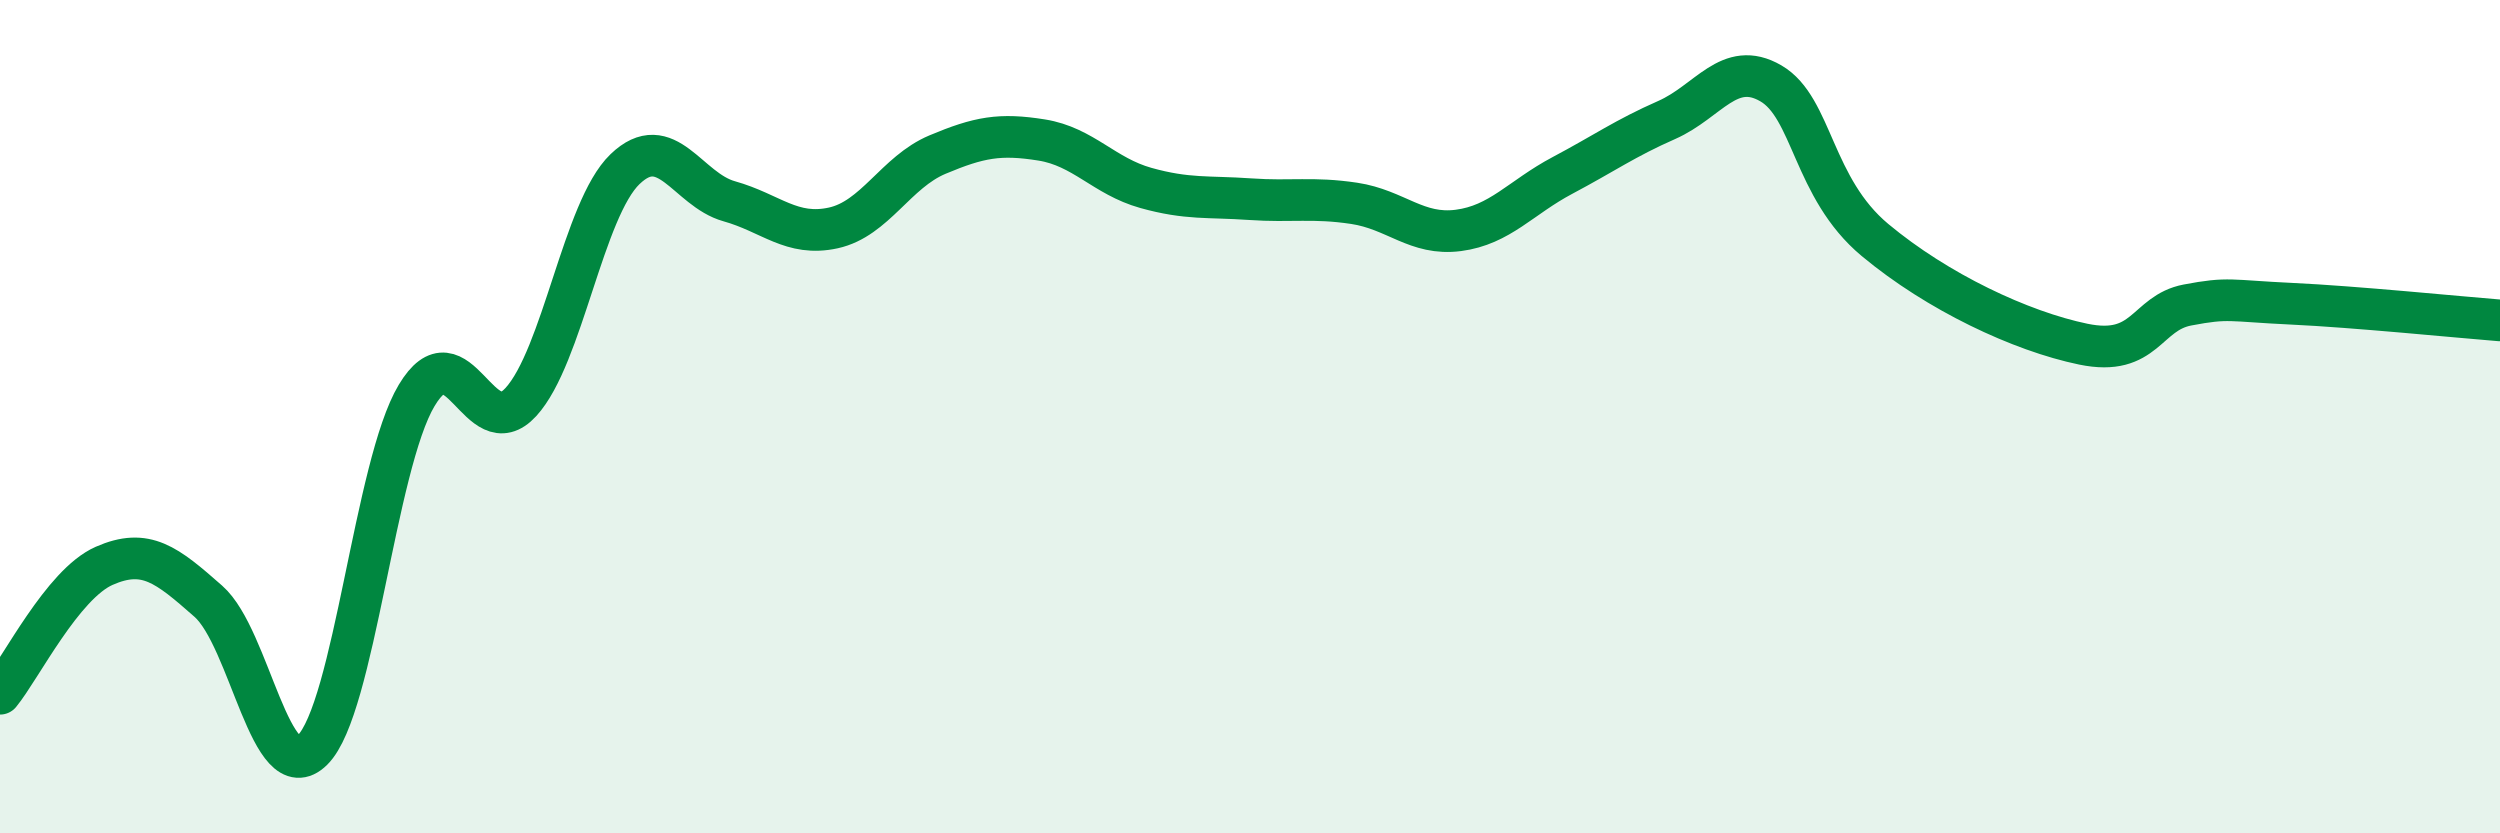 
    <svg width="60" height="20" viewBox="0 0 60 20" xmlns="http://www.w3.org/2000/svg">
      <path
        d="M 0,16.65 C 0.5,16.04 1.5,14.02 2.5,13.58 C 3.5,13.14 4,13.55 5,14.43 C 6,15.31 6.5,18.99 7.5,18 C 8.5,17.01 9,11.16 10,9.49 C 11,7.82 11.5,10.74 12.5,9.65 C 13.5,8.56 14,5.02 15,4.06 C 16,3.1 16.5,4.55 17.5,4.83 C 18.5,5.11 19,5.69 20,5.47 C 21,5.25 21.5,4.13 22.5,3.71 C 23.5,3.29 24,3.2 25,3.36 C 26,3.52 26.5,4.23 27.5,4.51 C 28.5,4.79 29,4.71 30,4.78 C 31,4.85 31.5,4.73 32.5,4.88 C 33.5,5.03 34,5.66 35,5.53 C 36,5.4 36.5,4.74 37.5,4.21 C 38.5,3.68 39,3.32 40,2.88 C 41,2.44 41.5,1.42 42.5,2 C 43.5,2.58 43.5,4.51 45,5.76 C 46.5,7.01 48.5,7.95 50,8.26 C 51.5,8.57 51.5,7.51 52.5,7.32 C 53.5,7.13 53.5,7.22 55,7.29 C 56.5,7.36 59,7.61 60,7.69L60 20L0 20Z"
        fill="#008740"
        opacity="0.1"
        stroke-linecap="round"
        stroke-linejoin="round"
      />
      <path
        d="M 0,16.65 C 0.5,16.04 1.5,14.02 2.5,13.58 C 3.5,13.14 4,13.55 5,14.43 C 6,15.31 6.5,18.99 7.5,18 C 8.5,17.01 9,11.16 10,9.49 C 11,7.82 11.5,10.74 12.5,9.65 C 13.5,8.56 14,5.02 15,4.06 C 16,3.1 16.5,4.55 17.5,4.83 C 18.5,5.11 19,5.69 20,5.47 C 21,5.25 21.5,4.13 22.5,3.71 C 23.5,3.29 24,3.2 25,3.36 C 26,3.52 26.5,4.23 27.5,4.51 C 28.5,4.79 29,4.71 30,4.78 C 31,4.85 31.5,4.73 32.5,4.88 C 33.5,5.03 34,5.66 35,5.53 C 36,5.4 36.5,4.74 37.5,4.21 C 38.5,3.68 39,3.32 40,2.88 C 41,2.44 41.5,1.42 42.5,2 C 43.5,2.58 43.5,4.51 45,5.76 C 46.5,7.01 48.5,7.95 50,8.26 C 51.5,8.57 51.5,7.51 52.5,7.32 C 53.5,7.13 53.5,7.22 55,7.29 C 56.5,7.36 59,7.61 60,7.69"
        stroke="#008740"
        stroke-width="1"
        fill="none"
        stroke-linecap="round"
        stroke-linejoin="round"
      />
    </svg>
  